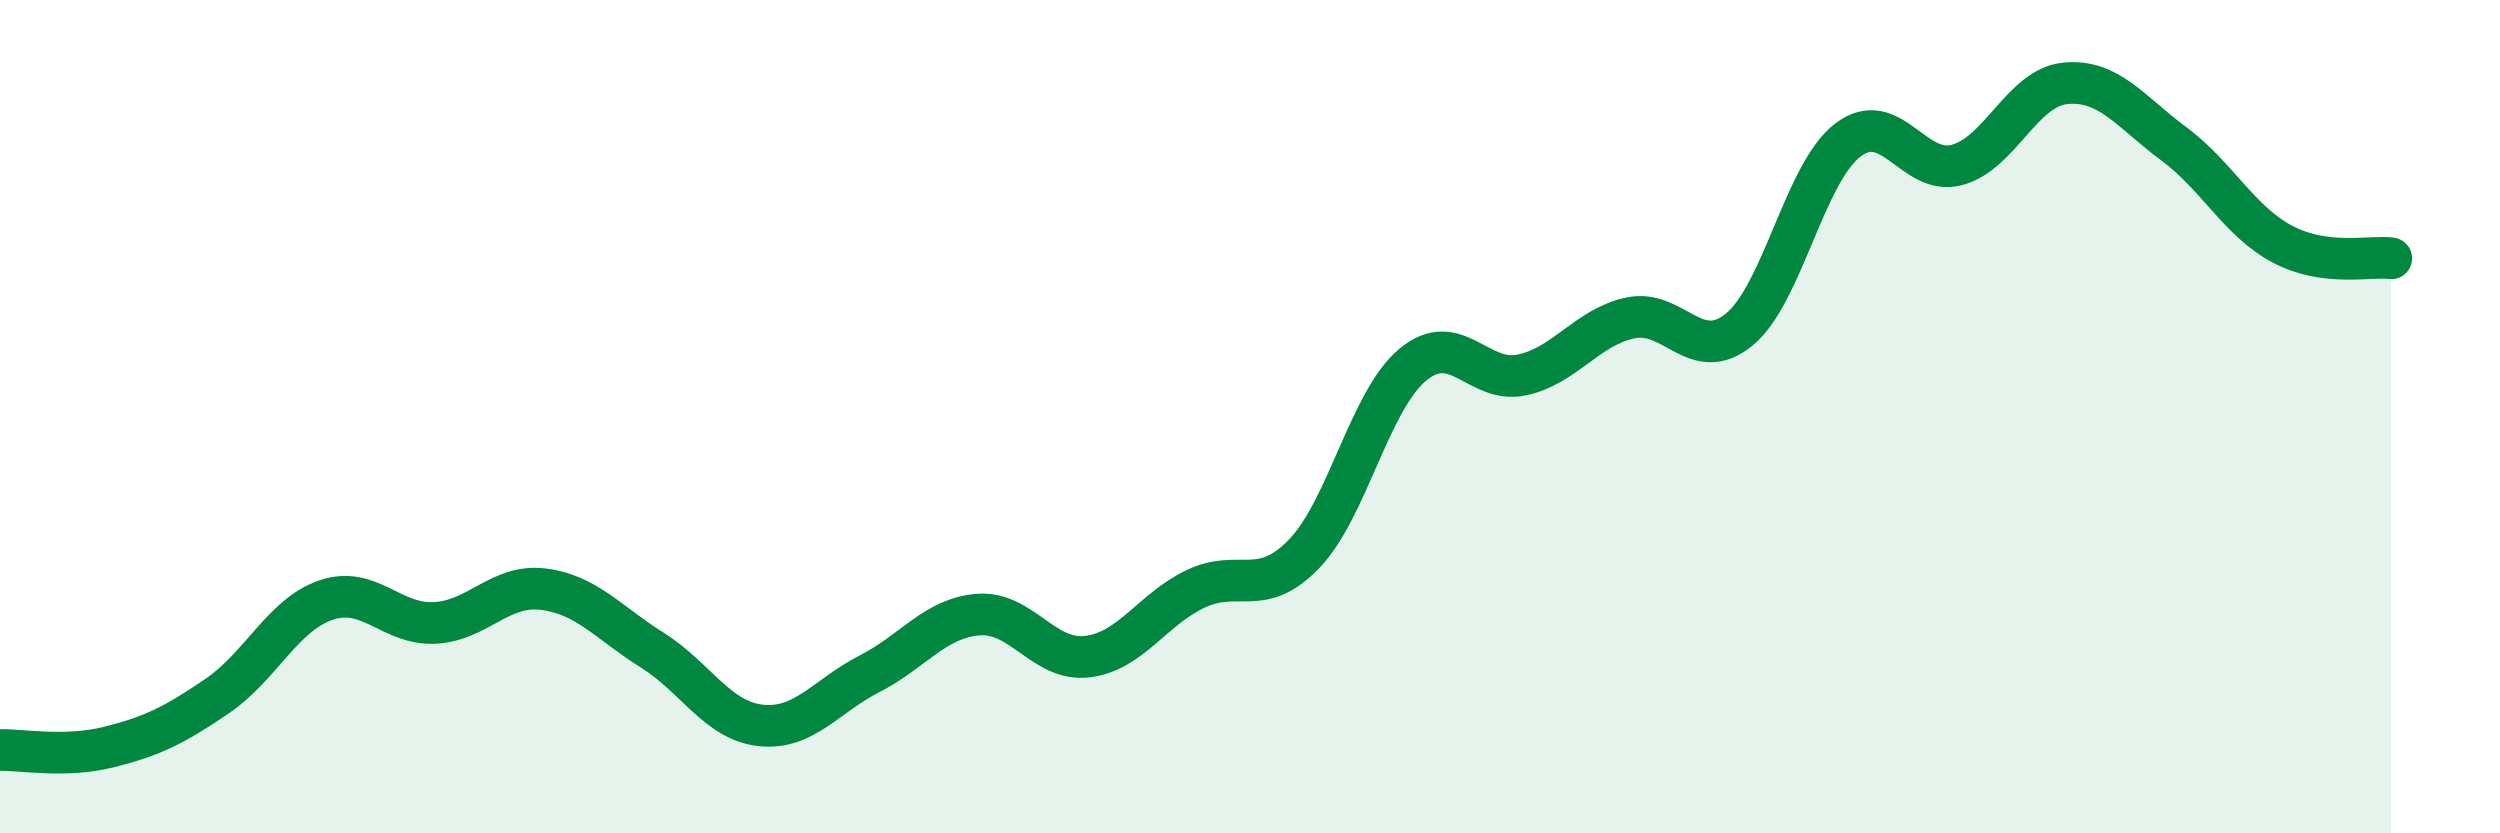 
    <svg width="60" height="20" viewBox="0 0 60 20" xmlns="http://www.w3.org/2000/svg">
      <path
        d="M 0,18 C 0.52,17.99 1.57,18.19 2.61,17.93 C 3.65,17.67 4.18,17.41 5.22,16.7 C 6.26,15.99 6.79,14.75 7.83,14.4 C 8.87,14.05 9.39,15 10.43,14.95 C 11.47,14.9 12,14.01 13.04,14.14 C 14.08,14.27 14.61,14.95 15.65,15.6 C 16.69,16.25 17.22,17.3 18.26,17.41 C 19.3,17.52 19.83,16.7 20.87,16.17 C 21.91,15.64 22.44,14.83 23.48,14.75 C 24.52,14.67 25.05,15.88 26.09,15.76 C 27.13,15.64 27.66,14.62 28.7,14.13 C 29.74,13.64 30.26,14.37 31.3,13.29 C 32.34,12.21 32.87,9.61 33.91,8.75 C 34.95,7.89 35.48,9.22 36.52,9 C 37.56,8.78 38.09,7.85 39.13,7.63 C 40.17,7.41 40.7,8.76 41.74,7.91 C 42.78,7.06 43.31,4.15 44.35,3.36 C 45.39,2.57 45.92,4.23 46.96,3.96 C 48,3.69 48.53,2.1 49.57,2 C 50.61,1.9 51.13,2.68 52.17,3.45 C 53.21,4.22 53.74,5.31 54.78,5.86 C 55.82,6.41 56.87,6.13 57.39,6.2L57.39 20L0 20Z"
        fill="#008740"
        opacity="0.1"
        stroke-linecap="round"
        stroke-linejoin="round"
      />
      <path
        d="M 0,18 C 0.52,17.99 1.57,18.19 2.61,17.93 C 3.65,17.67 4.18,17.41 5.22,16.7 C 6.26,15.99 6.79,14.75 7.83,14.4 C 8.87,14.05 9.39,15 10.43,14.95 C 11.47,14.9 12,14.01 13.04,14.14 C 14.08,14.27 14.61,14.95 15.65,15.6 C 16.69,16.25 17.22,17.3 18.26,17.41 C 19.3,17.52 19.83,16.7 20.87,16.17 C 21.91,15.64 22.44,14.83 23.48,14.75 C 24.52,14.67 25.05,15.88 26.09,15.76 C 27.13,15.64 27.66,14.62 28.7,14.13 C 29.74,13.64 30.26,14.37 31.3,13.29 C 32.34,12.21 32.87,9.61 33.91,8.75 C 34.95,7.89 35.48,9.22 36.52,9 C 37.56,8.78 38.09,7.85 39.13,7.63 C 40.17,7.41 40.7,8.76 41.74,7.91 C 42.78,7.06 43.31,4.15 44.35,3.36 C 45.39,2.57 45.92,4.23 46.96,3.96 C 48,3.69 48.53,2.1 49.57,2 C 50.61,1.9 51.13,2.68 52.17,3.45 C 53.21,4.22 53.74,5.31 54.78,5.86 C 55.82,6.41 56.87,6.13 57.39,6.2"
        stroke="#008740"
        stroke-width="1"
        fill="none"
        stroke-linecap="round"
        stroke-linejoin="round"
      />
    </svg>
  